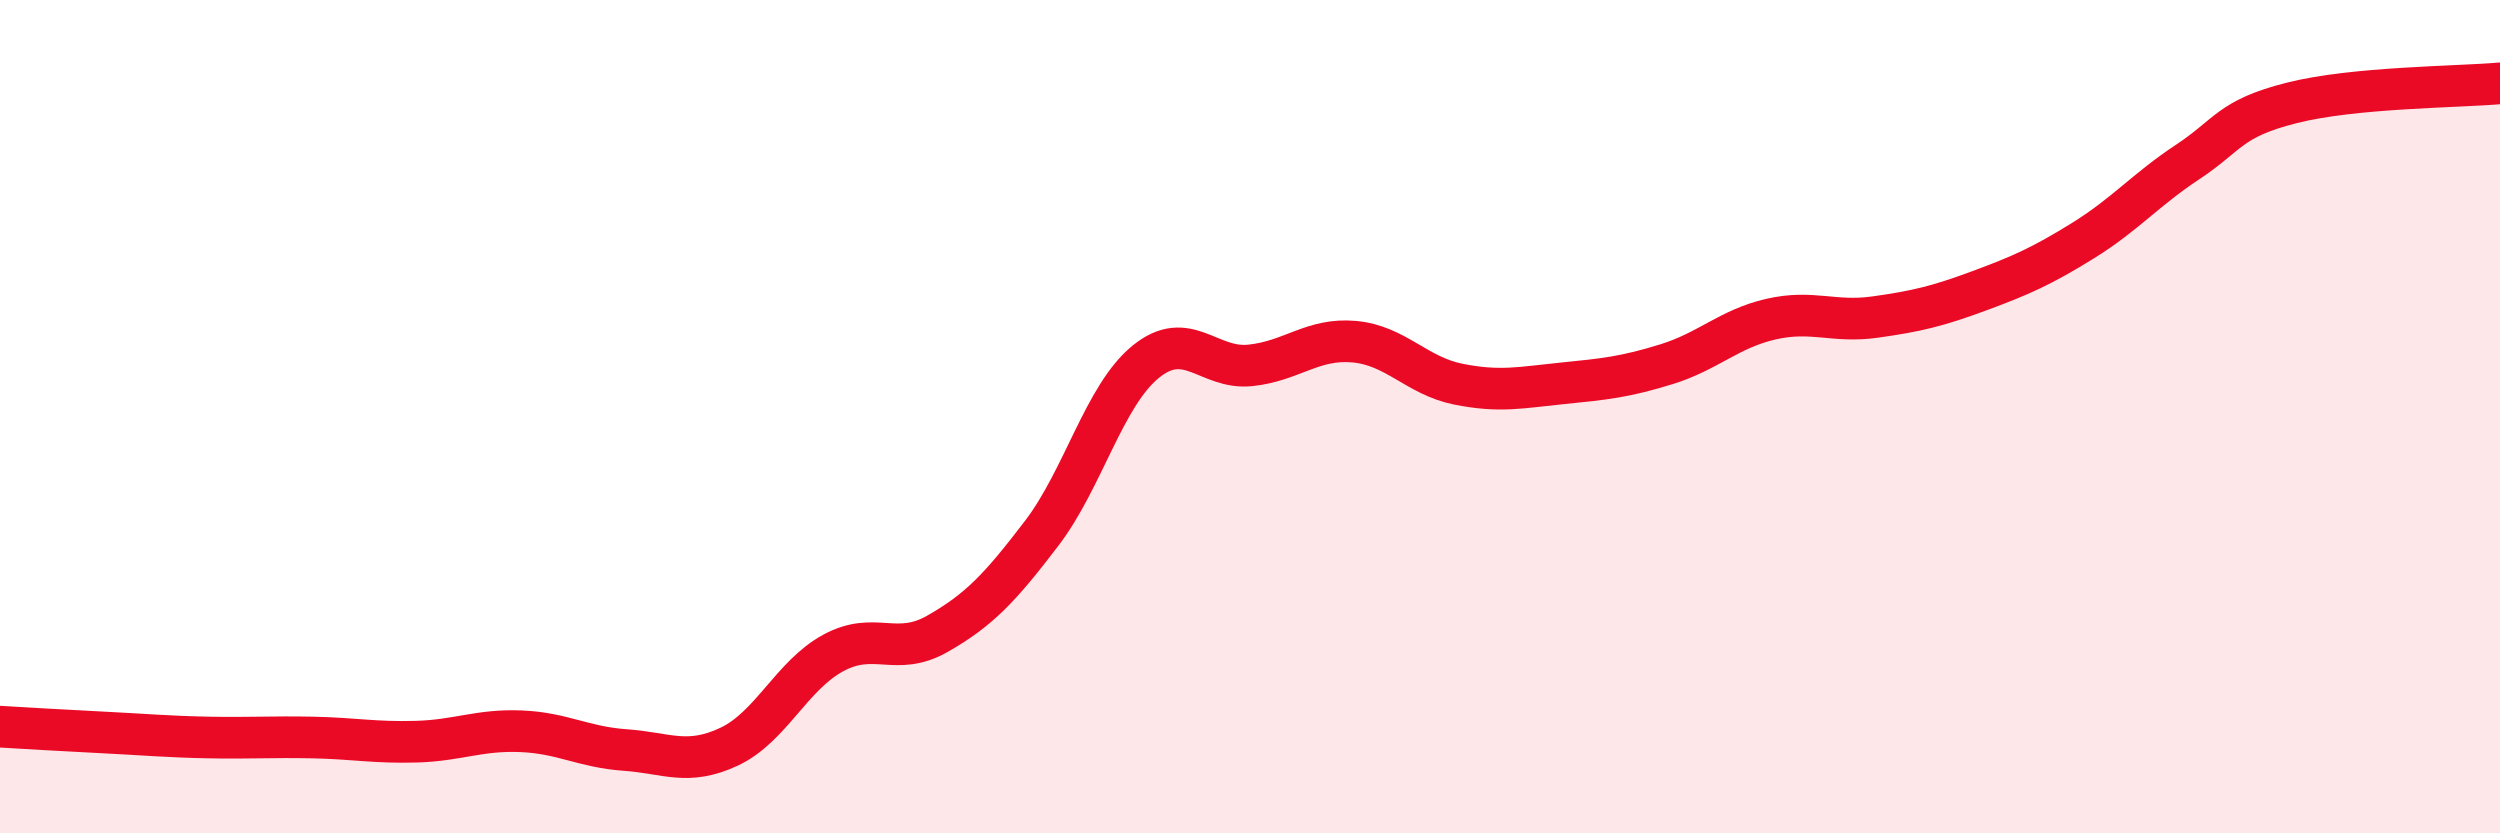 
    <svg width="60" height="20" viewBox="0 0 60 20" xmlns="http://www.w3.org/2000/svg">
      <path
        d="M 0,17.44 C 0.5,17.47 1.5,17.53 2.5,17.58 C 3.5,17.63 4,17.68 5,17.7 C 6,17.72 6.5,17.68 7.5,17.7 C 8.5,17.72 9,17.83 10,17.8 C 11,17.77 11.5,17.51 12.5,17.55 C 13.5,17.59 14,17.93 15,18 C 16,18.07 16.5,18.39 17.5,17.92 C 18.5,17.45 19,16.21 20,15.67 C 21,15.13 21.5,15.78 22.5,15.21 C 23.5,14.64 24,14.11 25,12.8 C 26,11.49 26.5,9.49 27.5,8.68 C 28.5,7.87 29,8.87 30,8.77 C 31,8.67 31.5,8.11 32.5,8.2 C 33.5,8.29 34,9.02 35,9.22 C 36,9.42 36.5,9.3 37.5,9.2 C 38.5,9.1 39,9.05 40,8.74 C 41,8.43 41.5,7.89 42.5,7.66 C 43.5,7.43 44,7.75 45,7.61 C 46,7.47 46.5,7.35 47.5,6.98 C 48.5,6.61 49,6.39 50,5.77 C 51,5.15 51.5,4.55 52.5,3.89 C 53.5,3.23 53.5,2.85 55,2.47 C 56.5,2.09 59,2.09 60,2L60 20L0 20Z"
        fill="#EB0A25"
        opacity="0.1"
        stroke-linecap="round"
        stroke-linejoin="round"
      />
      <path
        d="M 0,17.44 C 0.5,17.47 1.5,17.53 2.5,17.58 C 3.5,17.63 4,17.68 5,17.7 C 6,17.72 6.5,17.68 7.5,17.7 C 8.5,17.72 9,17.83 10,17.8 C 11,17.77 11.5,17.51 12.5,17.55 C 13.5,17.59 14,17.93 15,18 C 16,18.07 16.5,18.39 17.5,17.92 C 18.5,17.45 19,16.21 20,15.67 C 21,15.13 21.5,15.78 22.5,15.21 C 23.5,14.64 24,14.11 25,12.8 C 26,11.49 26.5,9.49 27.5,8.68 C 28.5,7.87 29,8.87 30,8.77 C 31,8.67 31.5,8.11 32.5,8.2 C 33.5,8.29 34,9.02 35,9.22 C 36,9.42 36.5,9.3 37.5,9.2 C 38.5,9.1 39,9.05 40,8.74 C 41,8.43 41.5,7.89 42.5,7.66 C 43.5,7.43 44,7.75 45,7.61 C 46,7.47 46.5,7.35 47.5,6.98 C 48.5,6.61 49,6.39 50,5.77 C 51,5.15 51.5,4.55 52.5,3.89 C 53.5,3.23 53.5,2.85 55,2.47 C 56.5,2.09 59,2.09 60,2"
        stroke="#EB0A25"
        stroke-width="1"
        fill="none"
        stroke-linecap="round"
        stroke-linejoin="round"
      />
    </svg>
  